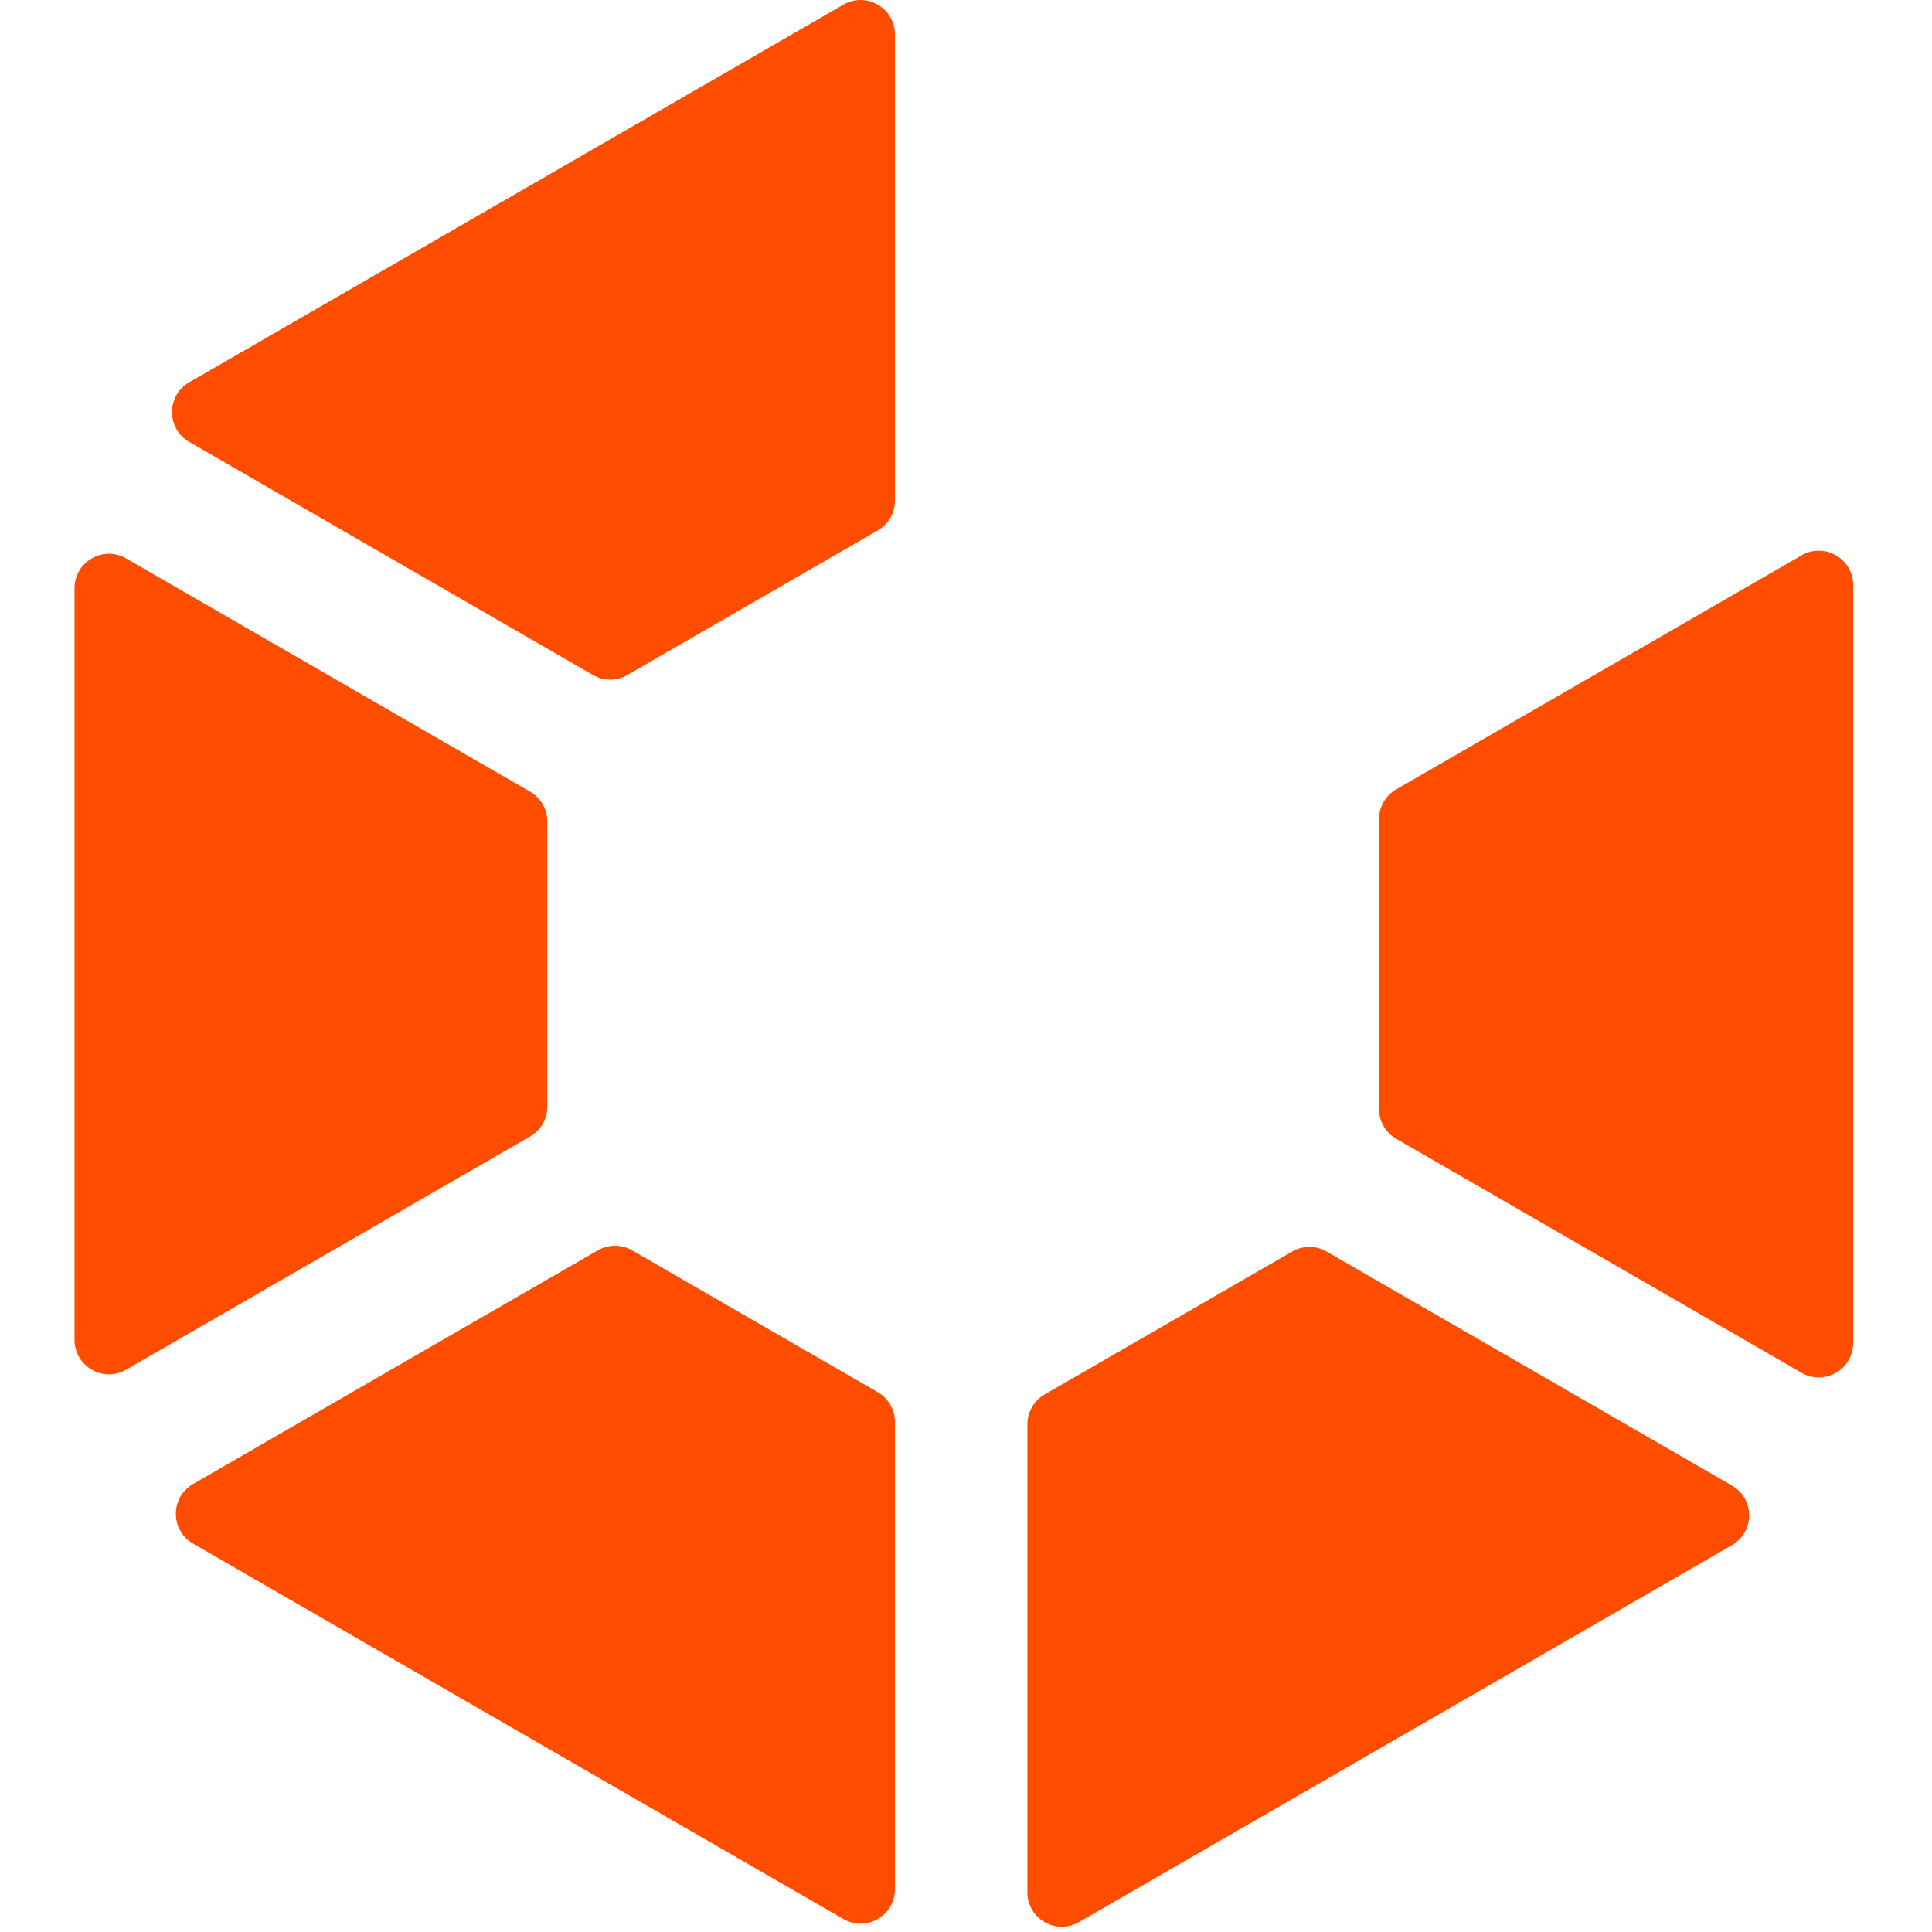 <svg width="512" height="512" viewBox="0 0 311 337" fill="none" xmlns="http://www.w3.org/2000/svg">
<path d="M289.104 259.127C293.105 261.436 293.105 267.209 289.105 269.519L175.21 335.277C171.21 337.586 166.21 334.699 166.21 330.081V248.437C166.21 246.293 167.353 244.312 169.21 243.24L212.398 218.305C214.255 217.233 216.542 217.233 218.398 218.305L289.104 259.127Z" fill="#FF4D00"/>
<path d="M140.104 242.838C141.96 243.91 143.104 245.891 143.104 248.034V329.54C143.104 334.159 138.104 337.046 134.104 334.736L20.675 269.25C16.675 266.941 16.675 261.167 20.675 258.858L91.262 218.104C93.119 217.032 95.406 217.032 97.262 218.104L140.104 242.838Z" fill="#FF4D00"/>
<path d="M310.25 234.262C310.25 238.881 305.25 241.768 301.25 239.459L230.543 198.636C228.686 197.564 227.543 195.583 227.543 193.44V142.886C227.543 140.743 228.686 138.762 230.543 137.69L301.25 96.868C305.25 94.558 310.25 97.445 310.25 102.064V234.262Z" fill="#FF4D00"/>
<path d="M79.466 138.092C81.323 139.163 82.467 141.144 82.467 143.288V193.037C82.467 195.18 81.323 197.161 79.467 198.233L9 238.917C5 241.226 0 238.34 0 233.721V102.604C0 97.986 5 95.099 9 97.408L79.466 138.092Z" fill="#FF4D00"/>
<path d="M143.104 87.328C143.104 89.472 141.96 91.453 140.104 92.524L96.427 117.74C94.571 118.812 92.284 118.812 90.427 117.74L20.003 77.081C16.003 74.772 16.003 68.998 20.003 66.689L134.104 0.813C138.104 -1.496 143.104 1.391 143.104 6.009V87.328Z" fill="#FF4D00"/>
</svg>
